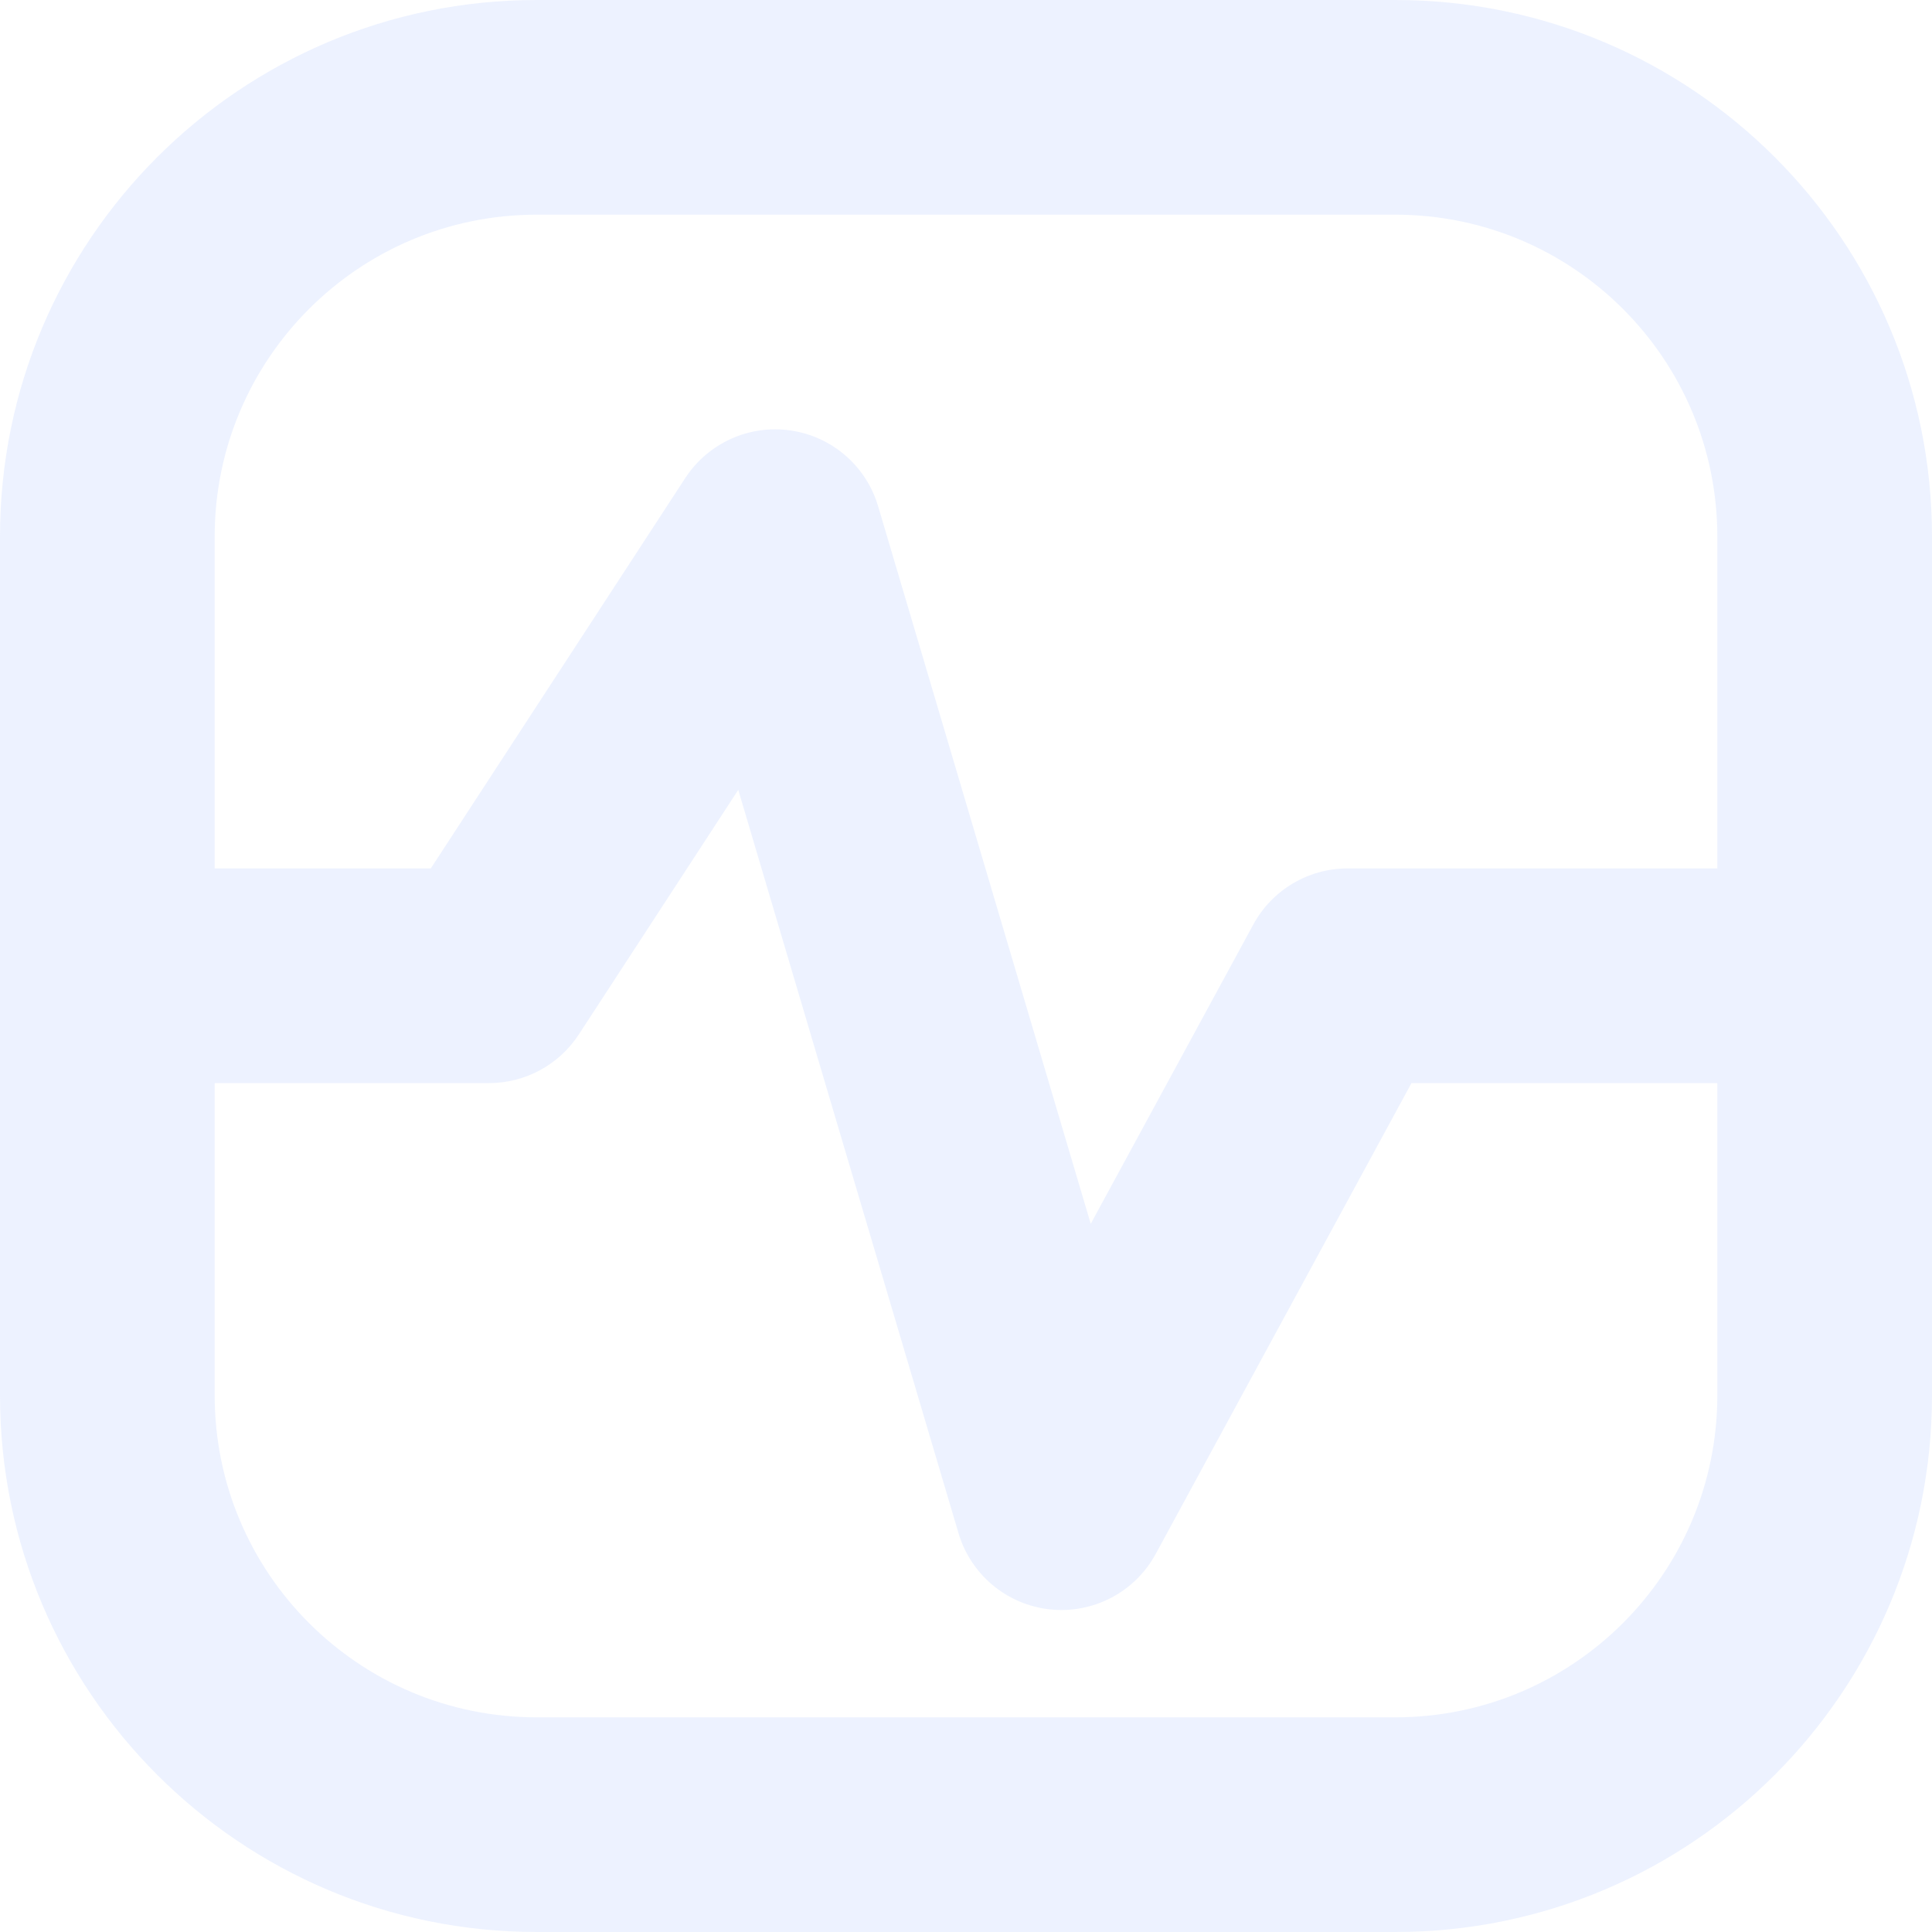 <?xml version="1.0" encoding="UTF-8"?> <svg xmlns="http://www.w3.org/2000/svg" width="240" height="240" viewBox="0 0 240 240" fill="none"> <path fill-rule="evenodd" clip-rule="evenodd" d="M66.667 0C29.848 0 0 29.848 0 66.667V173.333C0 210.152 29.848 240 66.667 240H173.333C210.152 240 240 210.152 240 173.333V66.667C240 29.848 210.152 0 173.333 0H66.667ZM213.333 107.879V66.667C213.333 44.575 195.425 26.667 173.333 26.667H66.667C44.575 26.667 26.667 44.575 26.667 66.667V107.879H53.516L85.126 59.386C87.965 55.031 93.076 52.723 98.22 53.473C103.364 54.223 107.603 57.895 109.08 62.879L135.495 152.028L155.691 114.848C158.024 110.553 162.52 107.879 167.407 107.879H213.333ZM26.667 134.546H60.741C65.248 134.546 69.449 132.269 71.91 128.494L91.709 98.12L119.068 190.455C120.6 195.625 125.095 199.363 130.457 199.927C135.82 200.491 140.994 197.77 143.568 193.031L175.338 134.546H213.333V173.333C213.333 195.425 195.425 213.333 173.333 213.333H66.667C44.575 213.333 26.667 195.425 26.667 173.333V134.546Z" fill="#AAC2FF" fill-opacity="0.21"></path> </svg> 